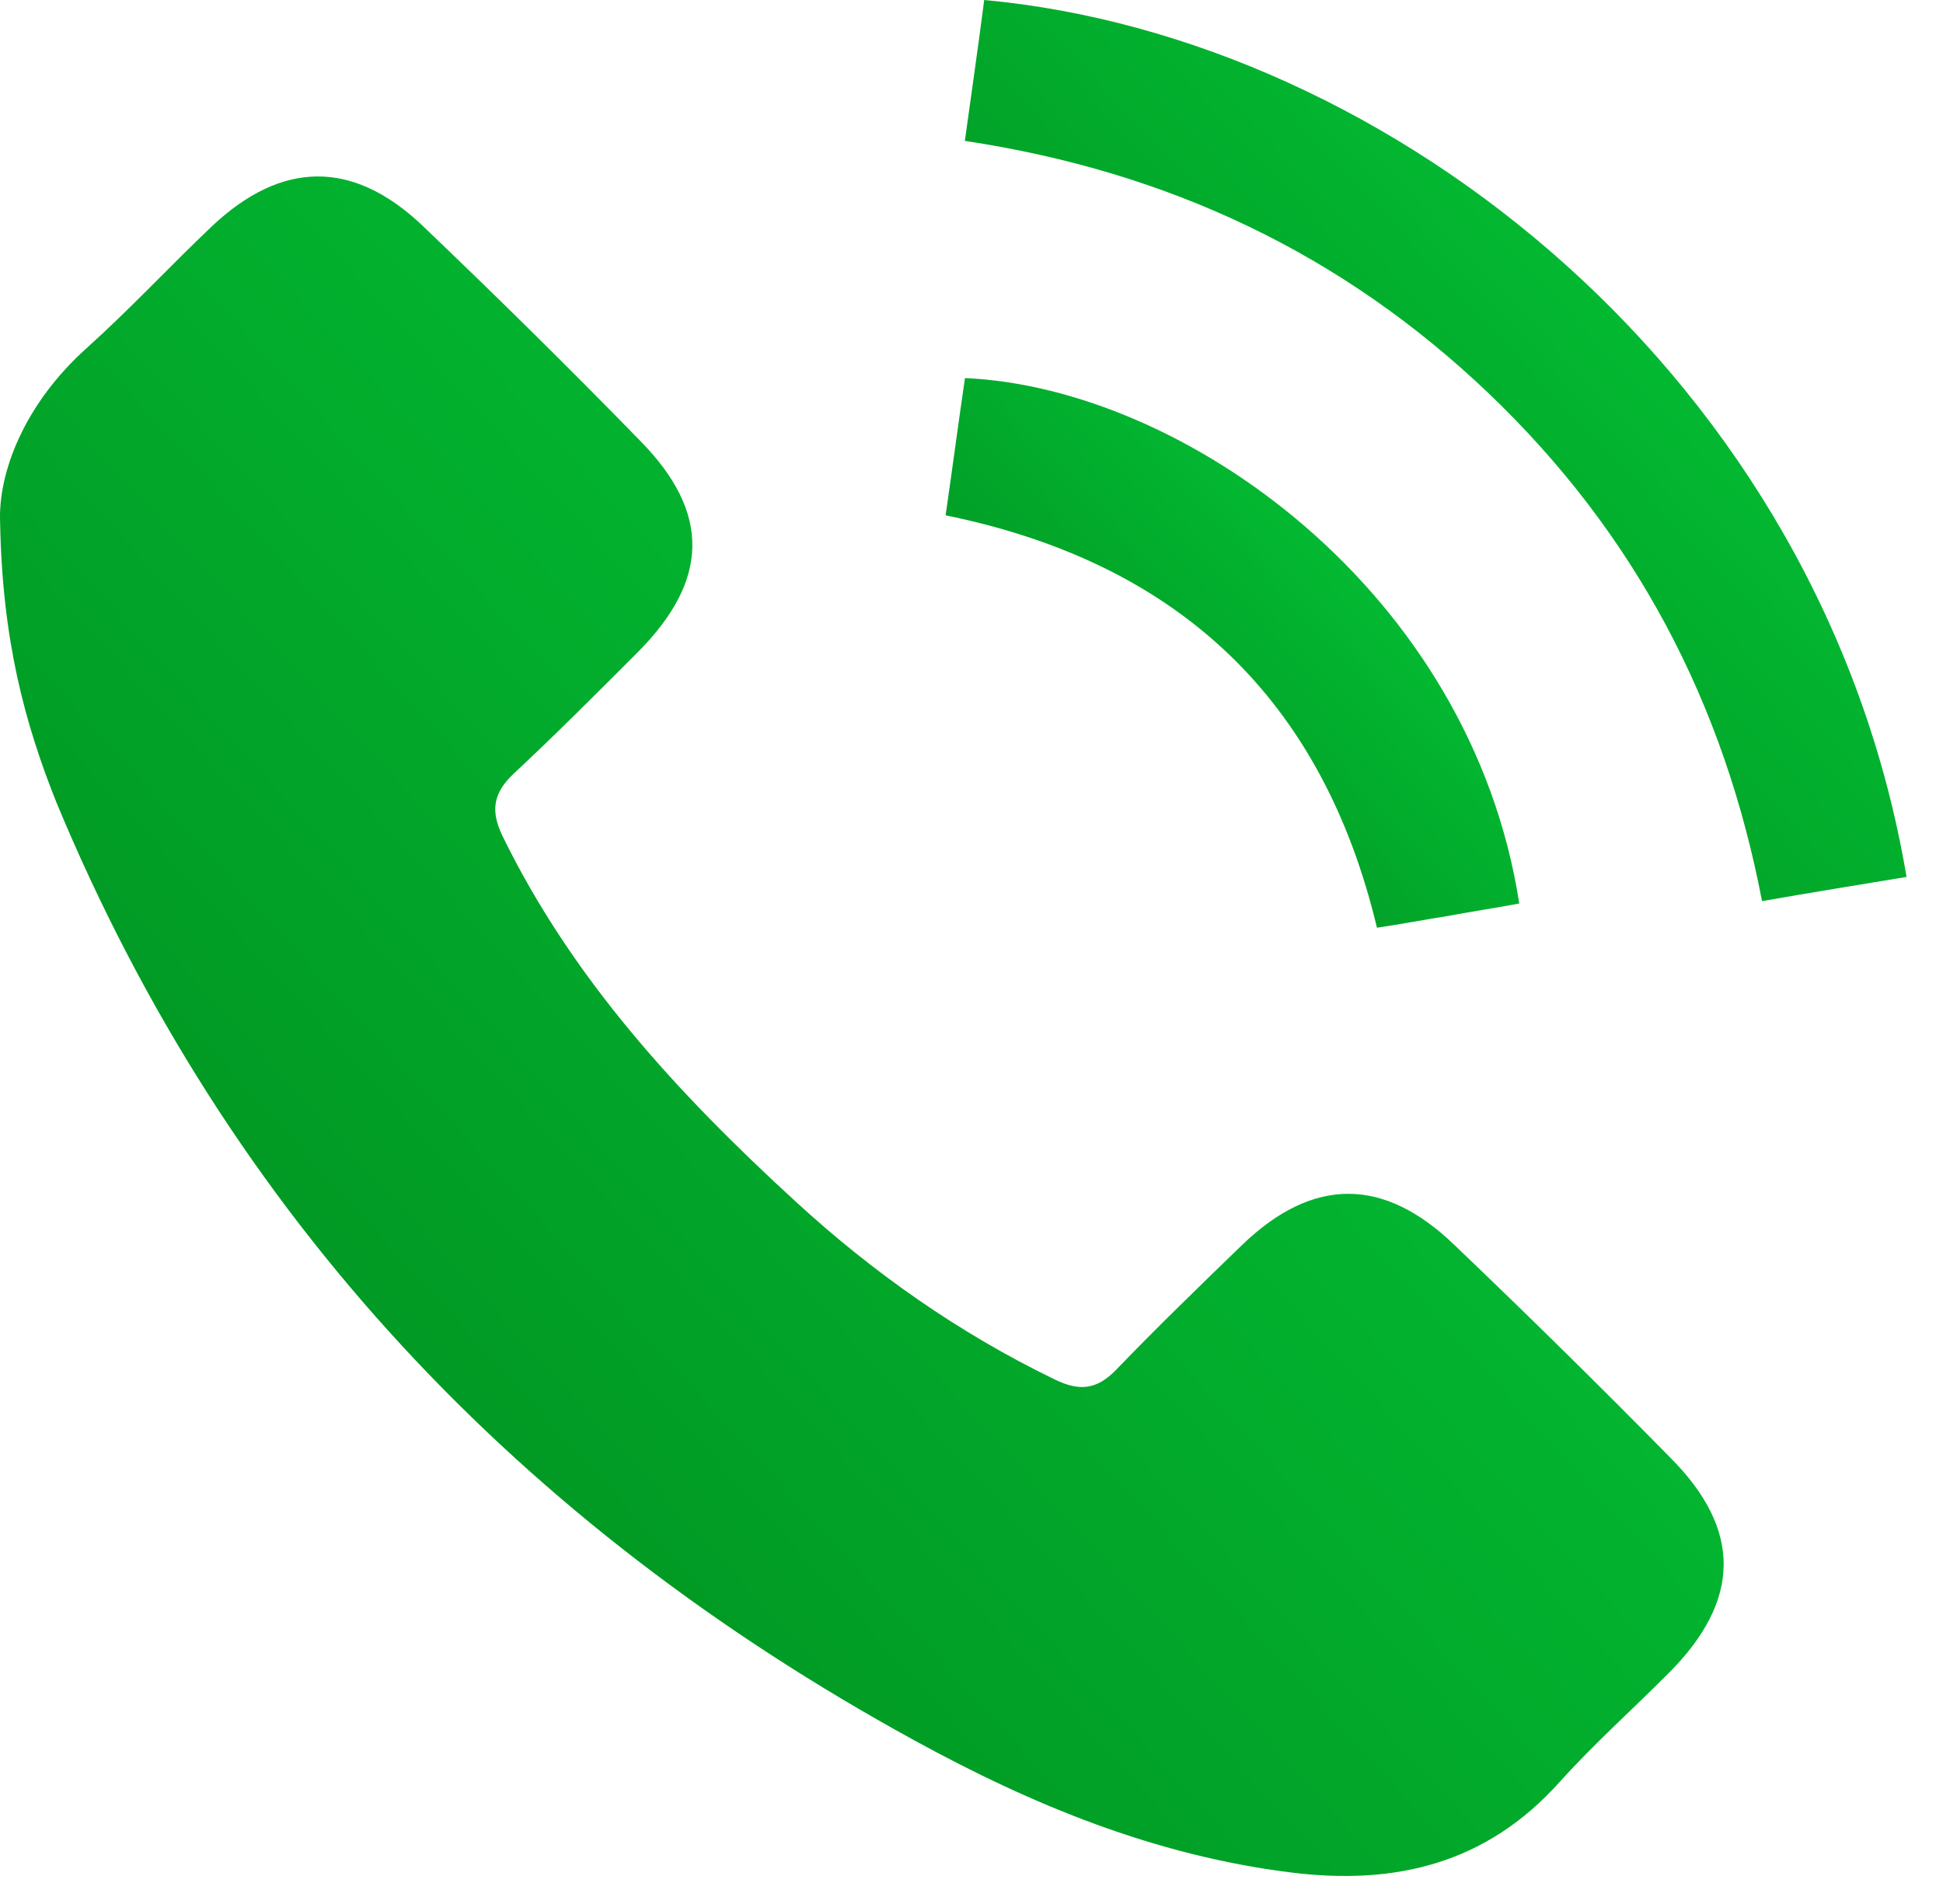 <svg width="50" height="49" viewBox="0 0 50 49" fill="none" xmlns="http://www.w3.org/2000/svg">
<path d="M0.003 13.457C-0.054 12.154 0.636 10.379 2.246 8.944C3.358 7.943 4.375 6.847 5.448 5.828C7.25 4.128 9.072 4.109 10.855 5.79C12.753 7.603 14.632 9.454 16.472 11.342C18.294 13.193 18.255 14.93 16.415 16.781C15.36 17.838 14.306 18.896 13.213 19.916C12.695 20.407 12.619 20.86 12.925 21.502C14.728 25.204 17.469 28.169 20.479 30.926C22.473 32.758 24.678 34.306 27.132 35.496C27.784 35.817 28.225 35.761 28.723 35.251C29.778 34.155 30.87 33.098 31.963 32.04C33.785 30.284 35.606 30.284 37.427 32.04C39.306 33.834 41.166 35.666 42.987 37.517C44.828 39.367 44.809 41.181 42.949 43.05C42.01 43.994 41.013 44.882 40.131 45.864C38.252 47.96 35.913 48.527 33.21 48.187C29.72 47.752 26.557 46.449 23.528 44.788C13.386 39.235 5.889 31.323 1.46 20.671C0.636 18.613 0.061 16.479 0.003 13.457Z" fill="url(#paint0_linear_4746_123)"/>
<path d="M49.062 22.568C47.816 22.775 46.628 22.964 45.343 23.191C44.365 18.073 42.065 13.711 38.307 10.122C34.568 6.553 30.101 4.419 24.829 3.626C25.001 2.38 25.174 1.19 25.327 0C35.795 0.963 46.896 9.726 49.062 22.568Z" fill="url(#paint1_linear_4746_123)"/>
<path d="M24.334 13.262C24.506 12.072 24.66 10.901 24.832 9.73C30.45 9.976 37.85 15.207 39.096 23.252C38.483 23.366 37.869 23.46 37.256 23.573C36.661 23.668 36.067 23.781 35.434 23.875C34.035 18.021 30.354 14.489 24.334 13.262Z" fill="url(#paint2_linear_4746_123)"/>
<defs>
<linearGradient id="paint0_linear_4746_123" x1="6.484" y1="45.511" x2="43.661" y2="11.752" gradientUnits="userSpaceOnUse">
<stop stop-color="#008D1E"/>
<stop offset="1" stop-color="#04CB3A"/>
</linearGradient>
<linearGradient id="paint1_linear_4746_123" x1="28.371" y1="21.723" x2="48.132" y2="3.234" gradientUnits="userSpaceOnUse">
<stop stop-color="#008D1E"/>
<stop offset="1" stop-color="#04CB3A"/>
</linearGradient>
<linearGradient id="paint2_linear_4746_123" x1="26.492" y1="22.98" x2="38.543" y2="11.718" gradientUnits="userSpaceOnUse">
<stop stop-color="#008D1E"/>
<stop offset="1" stop-color="#04CB3A"/>
</linearGradient>
</defs>
</svg>

